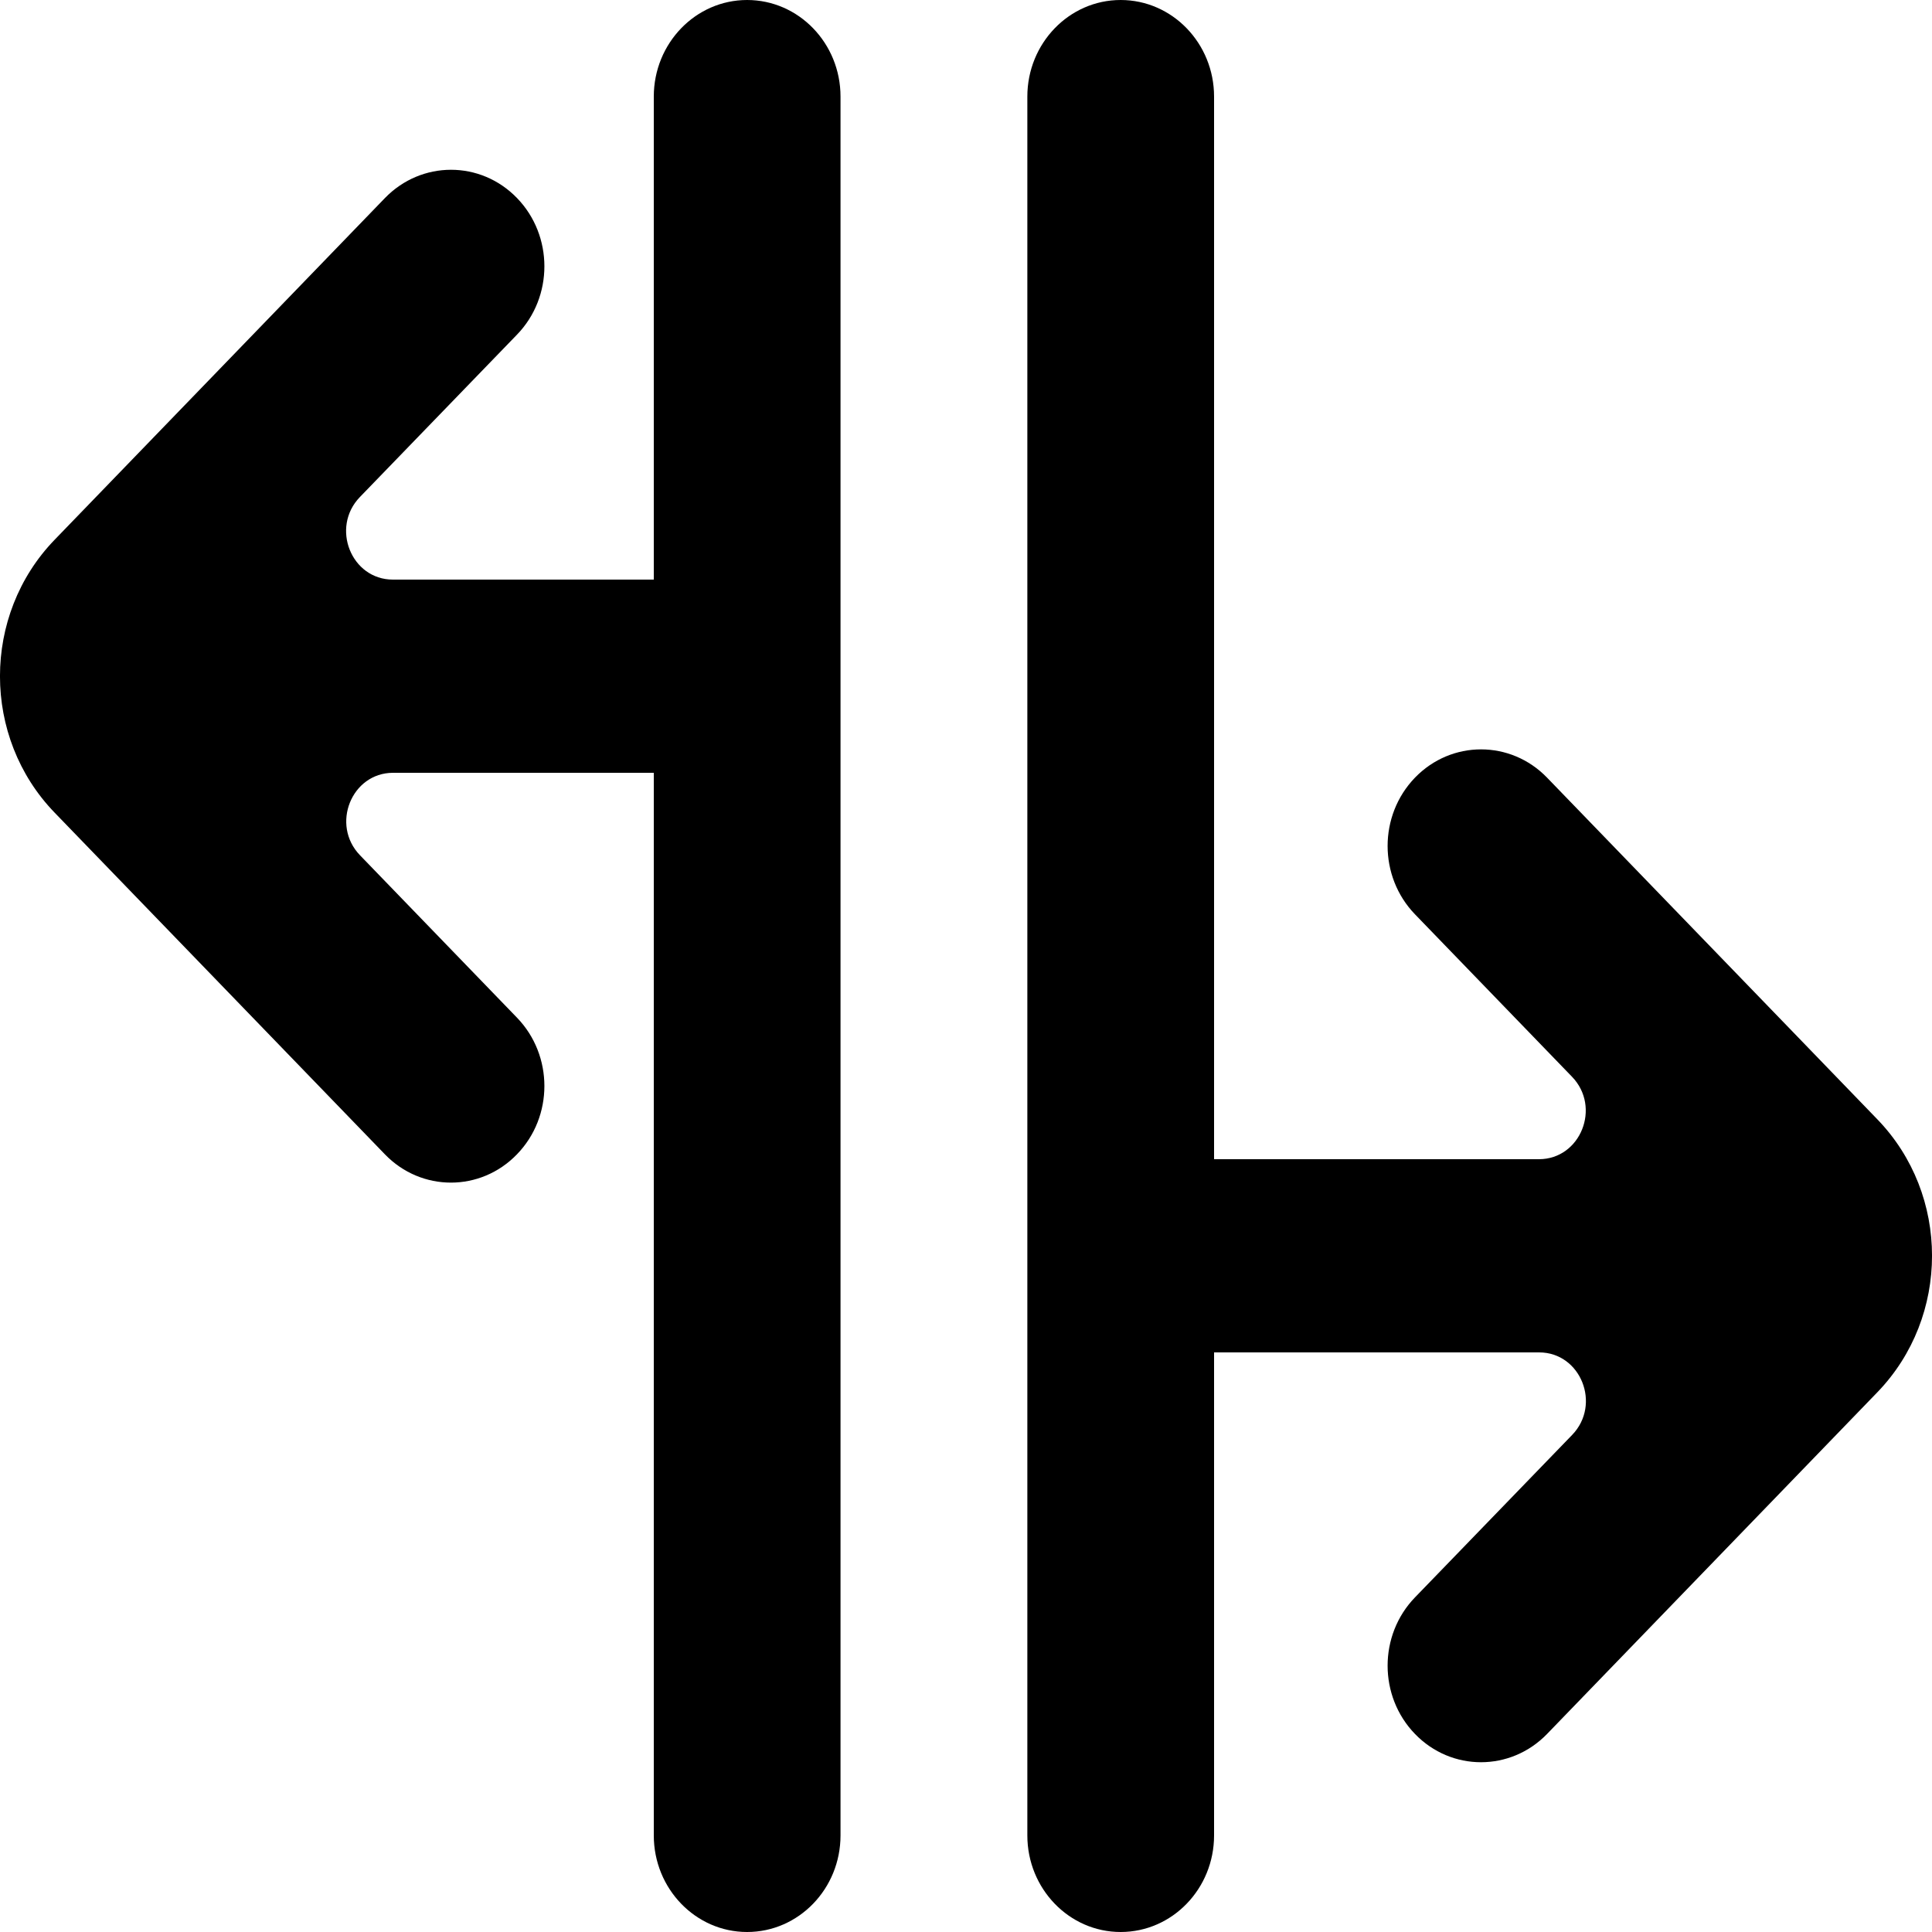 <?xml version="1.0" encoding="UTF-8" standalone="no"?>
<!-- Uploaded to: SVG Repo, www.svgrepo.com, Generator: SVG Repo Mixer Tools -->
<svg width="800px" height="800px" viewBox="0 0 20 20" version="1.1" xmlns="http://www.w3.org/2000/svg" xmlns:xlink="http://www.w3.org/1999/xlink">
    
    <title>arrow_outside [#262]</title>
    <desc>Created with Sketch.</desc>
    <defs>

</defs>
    <g id="Page-1" stroke="none" stroke-width="1" fill="none" fill-rule="evenodd">
        <g id="Dribbble-Light-Preview" transform="translate(-60, -6999)" fill="#000000">
            <g id="icons" transform="translate(56, 160)">
                <path d="M10.768,6840 L10.768,6845 L8.067,6845 C7.636,6845 7.421,6844.461 7.725,6844.146 L9.352,6842.464 C9.73,6842.074 9.73,6841.44 9.352,6841.05 C8.975,6840.66 8.363,6840.66 7.985,6841.05 L4.566,6844.587 C3.811,6845.367 3.811,6846.633 4.566,6847.413 C5.113,6847.979 5.229,6848.099 7.985,6850.95 C8.362,6851.34 8.975,6851.34 9.352,6850.949 C9.73,6850.559 9.73,6849.926 9.352,6849.535 L7.727,6847.854 C7.422,6847.539 7.638,6847 8.069,6847 L10.768,6847 L10.768,6858 C10.768,6858.552 11.201,6859 11.734,6859 C12.268,6859 12.701,6858.552 12.701,6858 L12.701,6840 C12.701,6839.448 12.268,6839 11.734,6839 C11.201,6839 10.768,6839.448 10.768,6840 M16.568,6858 L16.568,6853 L19.933,6853 C20.364,6853 20.579,6853.539 20.275,6853.854 L18.648,6855.536 C18.27,6855.926 18.27,6856.56 18.648,6856.95 C19.025,6857.34 19.637,6857.34 20.015,6856.95 L23.434,6853.413 C24.189,6852.632 24.189,6851.367 23.434,6850.587 C22.883,6850.017 22.773,6849.902 20.015,6847.05 C19.638,6846.66 19.025,6846.66 18.648,6847.05 C18.27,6847.441 18.27,6848.074 18.648,6848.465 L20.273,6850.146 C20.578,6850.461 20.362,6851 19.931,6851 L16.568,6851 L16.568,6840 C16.568,6839.448 16.135,6839 15.601,6839 C15.068,6839 14.635,6839.448 14.635,6840 L14.635,6858 C14.635,6858.552 15.068,6859 15.601,6859 C16.135,6859 16.568,6858.552 16.568,6858" id="arrow_outside-[#262]">

</path>
            </g>
        </g>
    </g>
</svg>